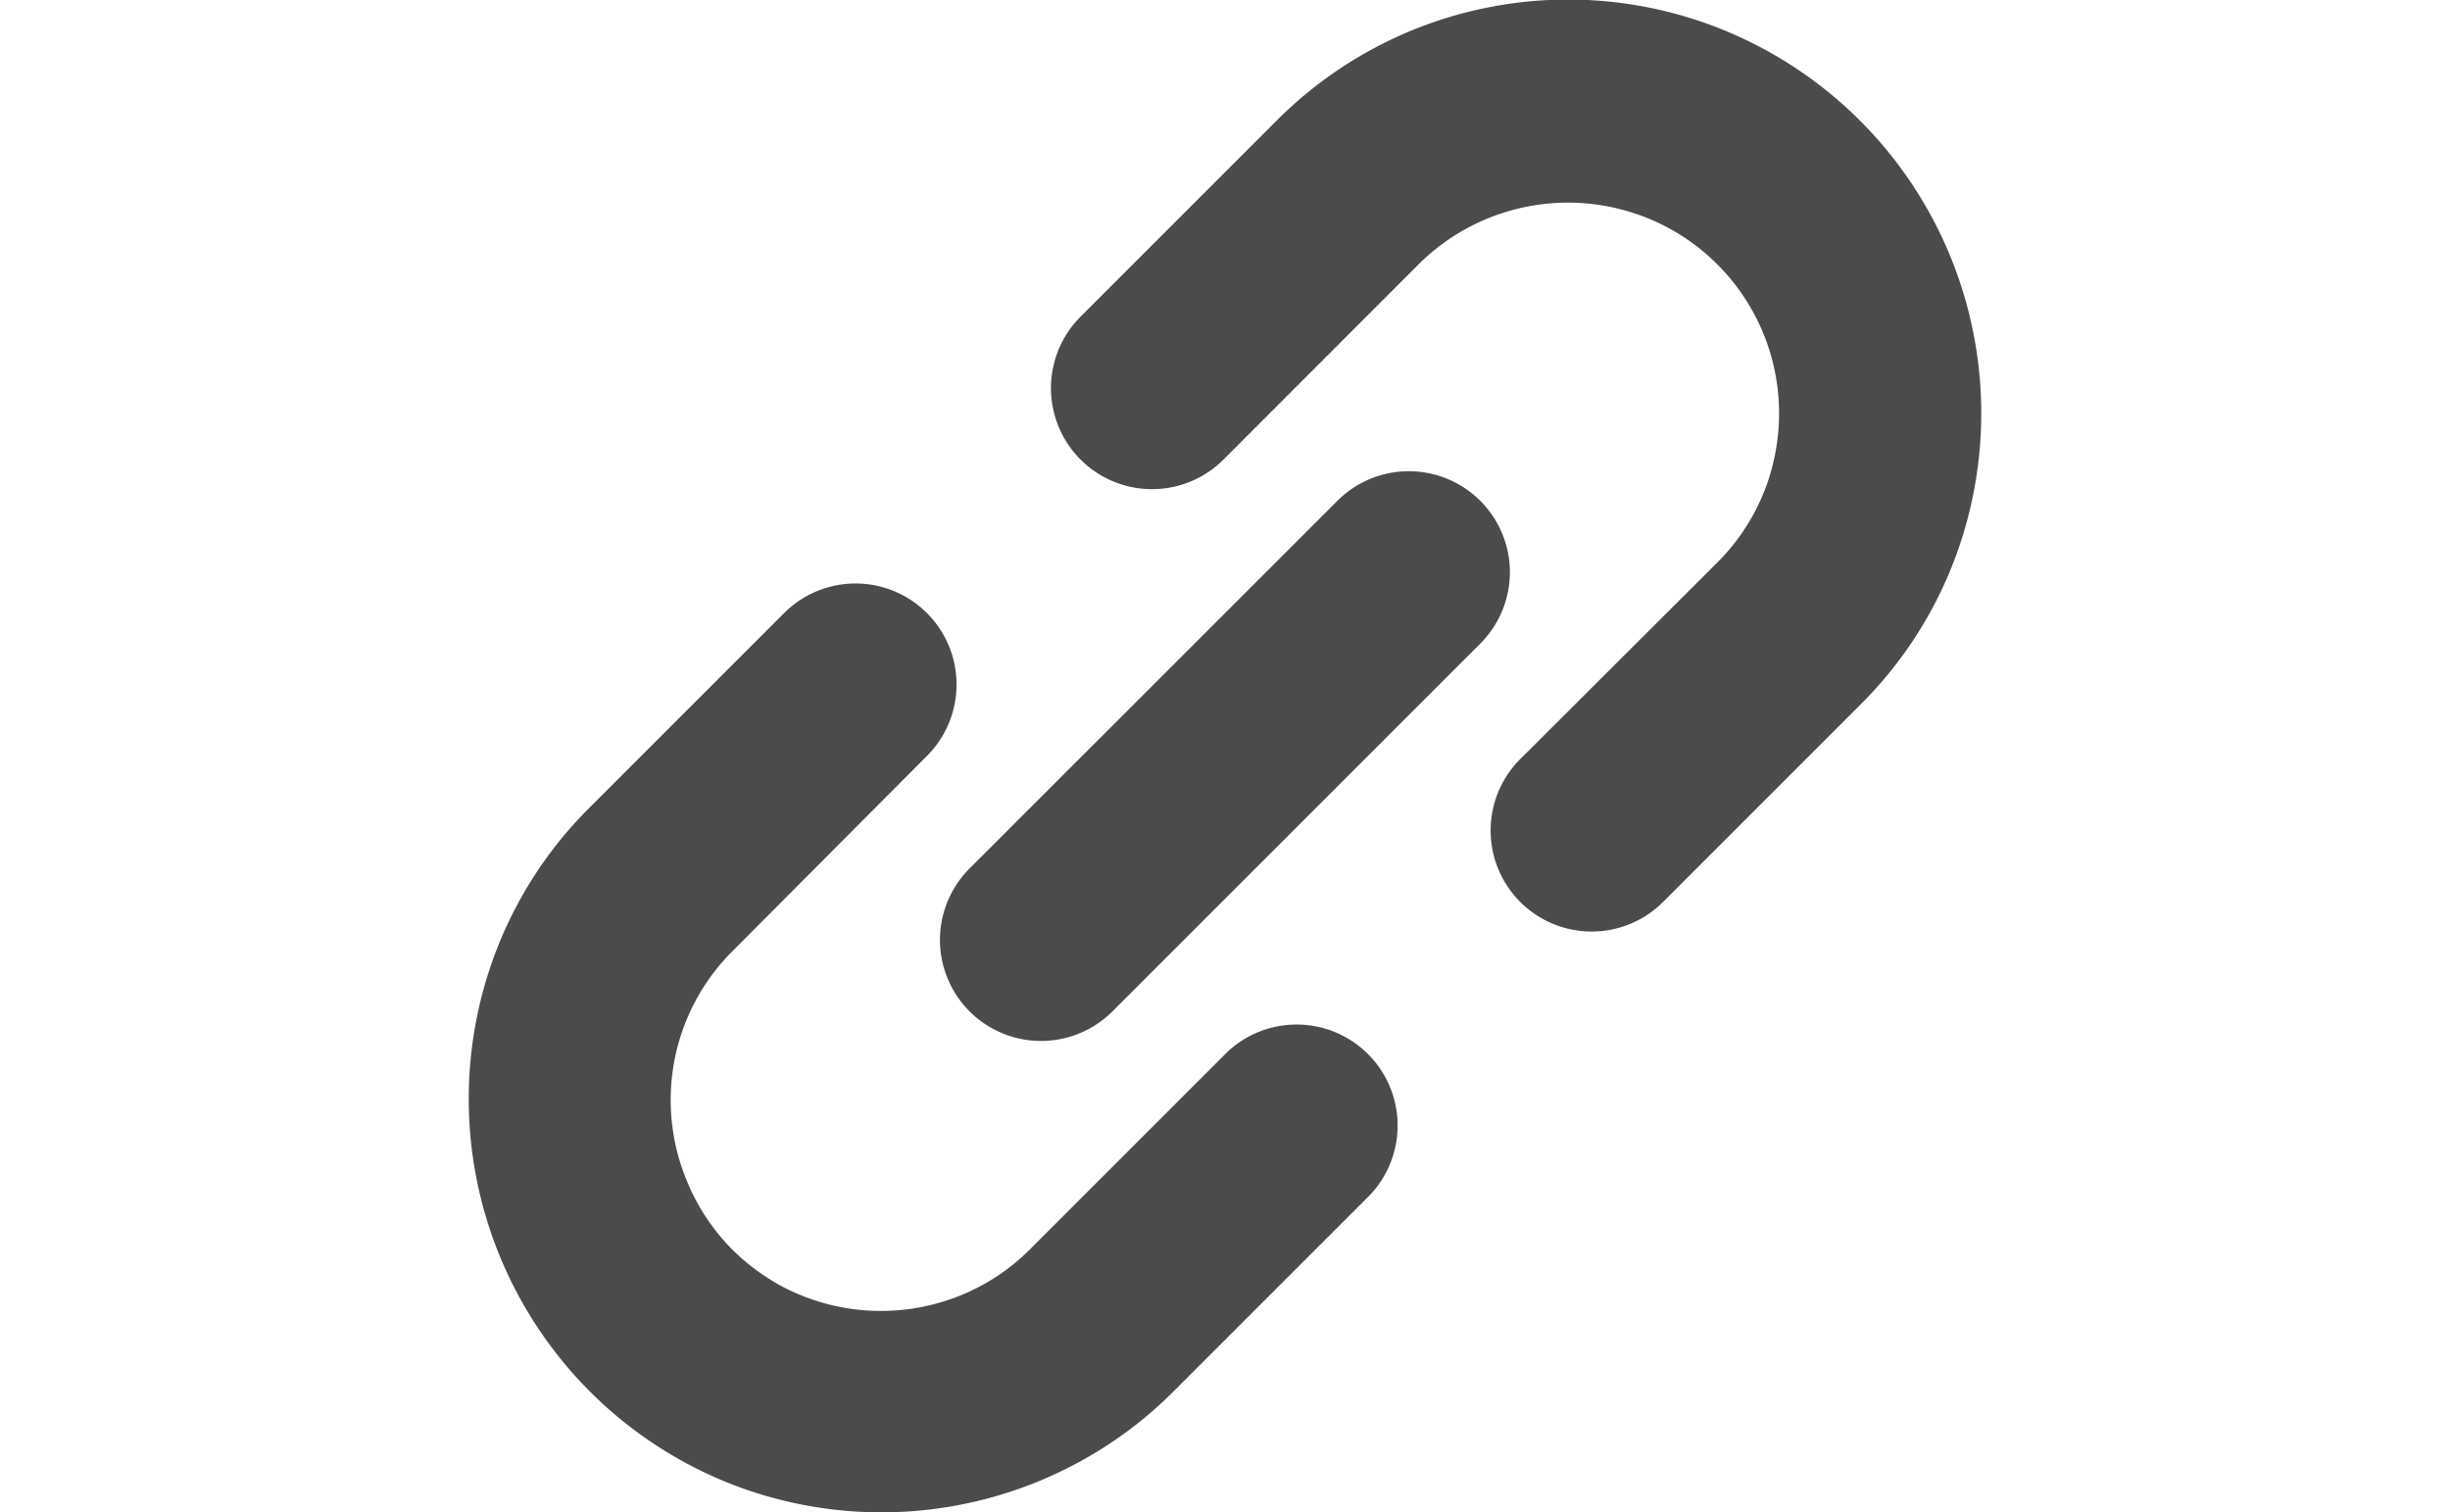 <svg id="レイヤー_1" data-name="レイヤー 1" xmlns="http://www.w3.org/2000/svg" width="162" height="100" viewBox="0 0 162 100"><defs><style>.cls-1{fill:#4b4b4b;}</style></defs><path class="cls-1" d="M130.5,22.1A27.37,27.37,0,0,0,114,2,27.21,27.21,0,0,0,84.39,8L71.45,20.94a6.68,6.68,0,0,0,9.45,9.45L93.84,17.44A14,14,0,0,1,110.18,15a13.93,13.93,0,0,1,7.2,15,13.7,13.7,0,0,1-1.33,3.81,13.87,13.87,0,0,1-2.5,3.39L100.62,50.1a6.68,6.68,0,1,0,9.44,9.45L123,46.61a27,27,0,0,0,6-9A27.34,27.34,0,0,0,130.5,22.1Z"/><path class="cls-1" d="M81.11,69.61l-13,13a13.81,13.81,0,0,1-4.61,3.06,14,14,0,0,1-11.73-.57,14.26,14.26,0,0,1-3.37-2.49A13.89,13.89,0,0,1,45.38,78a13.9,13.9,0,0,1,3.07-15.12L61.39,49.89a6.68,6.68,0,0,0-9.45-9.44L39,53.39a27,27,0,0,0-6,9A27.34,27.34,0,0,0,31.5,77.9,27.37,27.37,0,0,0,48,98a27.33,27.33,0,0,0,23-1.13A27.06,27.06,0,0,0,77.61,92L90.55,79.06a6.68,6.68,0,0,0-9.44-9.45Z"/><path class="cls-1" d="M97.88,33.12a6.68,6.68,0,0,0-9.45,0L64.11,57.43a6.68,6.68,0,0,0,9.45,9.45L97.88,42.56A6.67,6.67,0,0,0,97.88,33.12Z"/></svg>